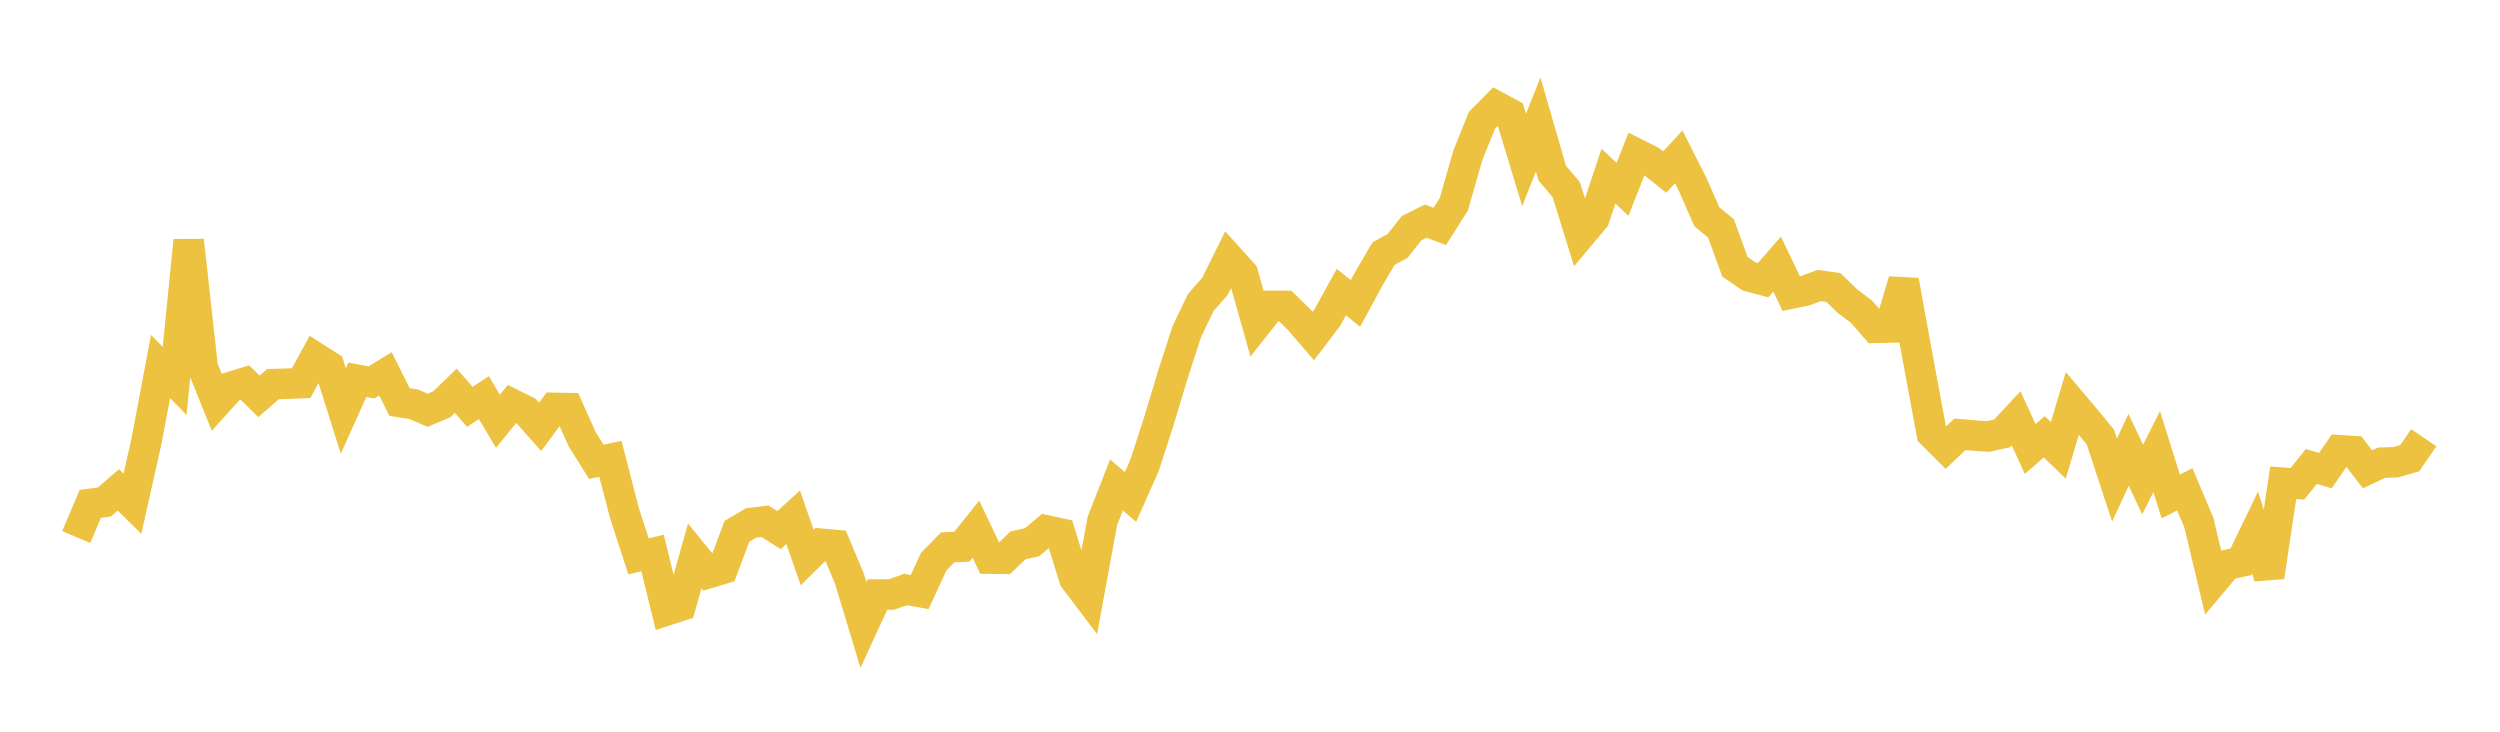 <svg width="164" height="48" xmlns="http://www.w3.org/2000/svg" xmlns:xlink="http://www.w3.org/1999/xlink"><path fill="none" stroke="rgb(237,194,64)" stroke-width="2" d="M5,35.228L5.922,33.054L6.844,32.933L7.766,32.138L8.689,33.044L9.611,28.922L10.533,24.042L11.455,24.987L12.377,15.776L13.299,24.103L14.222,26.401L15.144,25.378L16.066,25.095L16.988,26.001L17.91,25.198L18.832,25.172L19.754,25.136L20.677,23.448L21.599,24.035L22.521,26.959L23.443,24.911L24.365,25.086L25.287,24.523L26.21,26.373L27.132,26.515L28.054,26.914L28.976,26.525L29.898,25.633L30.82,26.689L31.743,26.085L32.665,27.636L33.587,26.503L34.509,26.959L35.431,28.002L36.353,26.755L37.275,26.772L38.198,28.824L39.12,30.295L40.042,30.097L40.964,33.658L41.886,36.495L42.808,36.279L43.731,40.045L44.653,39.746L45.575,36.467L46.497,37.595L47.419,37.315L48.341,34.856L49.263,34.307L50.186,34.196L51.108,34.773L52.03,33.934L52.952,36.574L53.874,35.668L54.796,35.751L55.719,37.952L56.641,41.001L57.563,38.999L58.485,38.997L59.407,38.671L60.329,38.838L61.251,36.843L62.174,35.904L63.096,35.867L64.018,34.711L64.94,36.649L65.862,36.658L66.784,35.773L67.707,35.568L68.629,34.788L69.551,34.989L70.473,37.966L71.395,39.184L72.317,34.171L73.24,31.814L74.162,32.601L75.084,30.519L76.006,27.675L76.928,24.616L77.85,21.765L78.772,19.839L79.695,18.793L80.617,16.938L81.539,17.961L82.461,21.232L83.383,20.067L84.305,20.067L85.228,20.973L86.15,22.047L87.072,20.832L87.994,19.161L88.916,19.904L89.838,18.207L90.76,16.639L91.683,16.13L92.605,14.967L93.527,14.506L94.449,14.853L95.371,13.401L96.293,10.179L97.216,7.89L98.138,6.962L99.06,7.46L99.982,10.491L100.904,8.165L101.826,11.354L102.749,12.448L103.671,15.42L104.593,14.321L105.515,11.555L106.437,12.421L107.359,10.089L108.281,10.554L109.204,11.288L110.126,10.294L111.048,12.117L111.97,14.221L112.892,14.977L113.814,17.502L114.737,18.132L115.659,18.379L116.581,17.324L117.503,19.26L118.425,19.068L119.347,18.73L120.269,18.86L121.192,19.755L122.114,20.448L123.036,21.51L123.958,21.487L124.88,18.408L125.802,23.47L126.725,28.443L127.647,29.366L128.569,28.491L129.491,28.571L130.413,28.635L131.335,28.43L132.257,27.44L133.18,29.457L134.102,28.653L135.024,29.54L135.946,26.461L136.868,27.553L137.79,28.683L138.713,31.496L139.635,29.506L140.557,31.458L141.479,29.624L142.401,32.573L143.323,32.096L144.246,34.285L145.168,38.152L146.09,37.055L147.012,36.852L147.934,34.944L148.856,37.844L149.778,31.669L150.701,31.742L151.623,30.602L152.545,30.87L153.467,29.533L154.389,29.594L155.311,30.787L156.234,30.353L157.156,30.324L158.078,30.058L159,28.715"></path></svg>